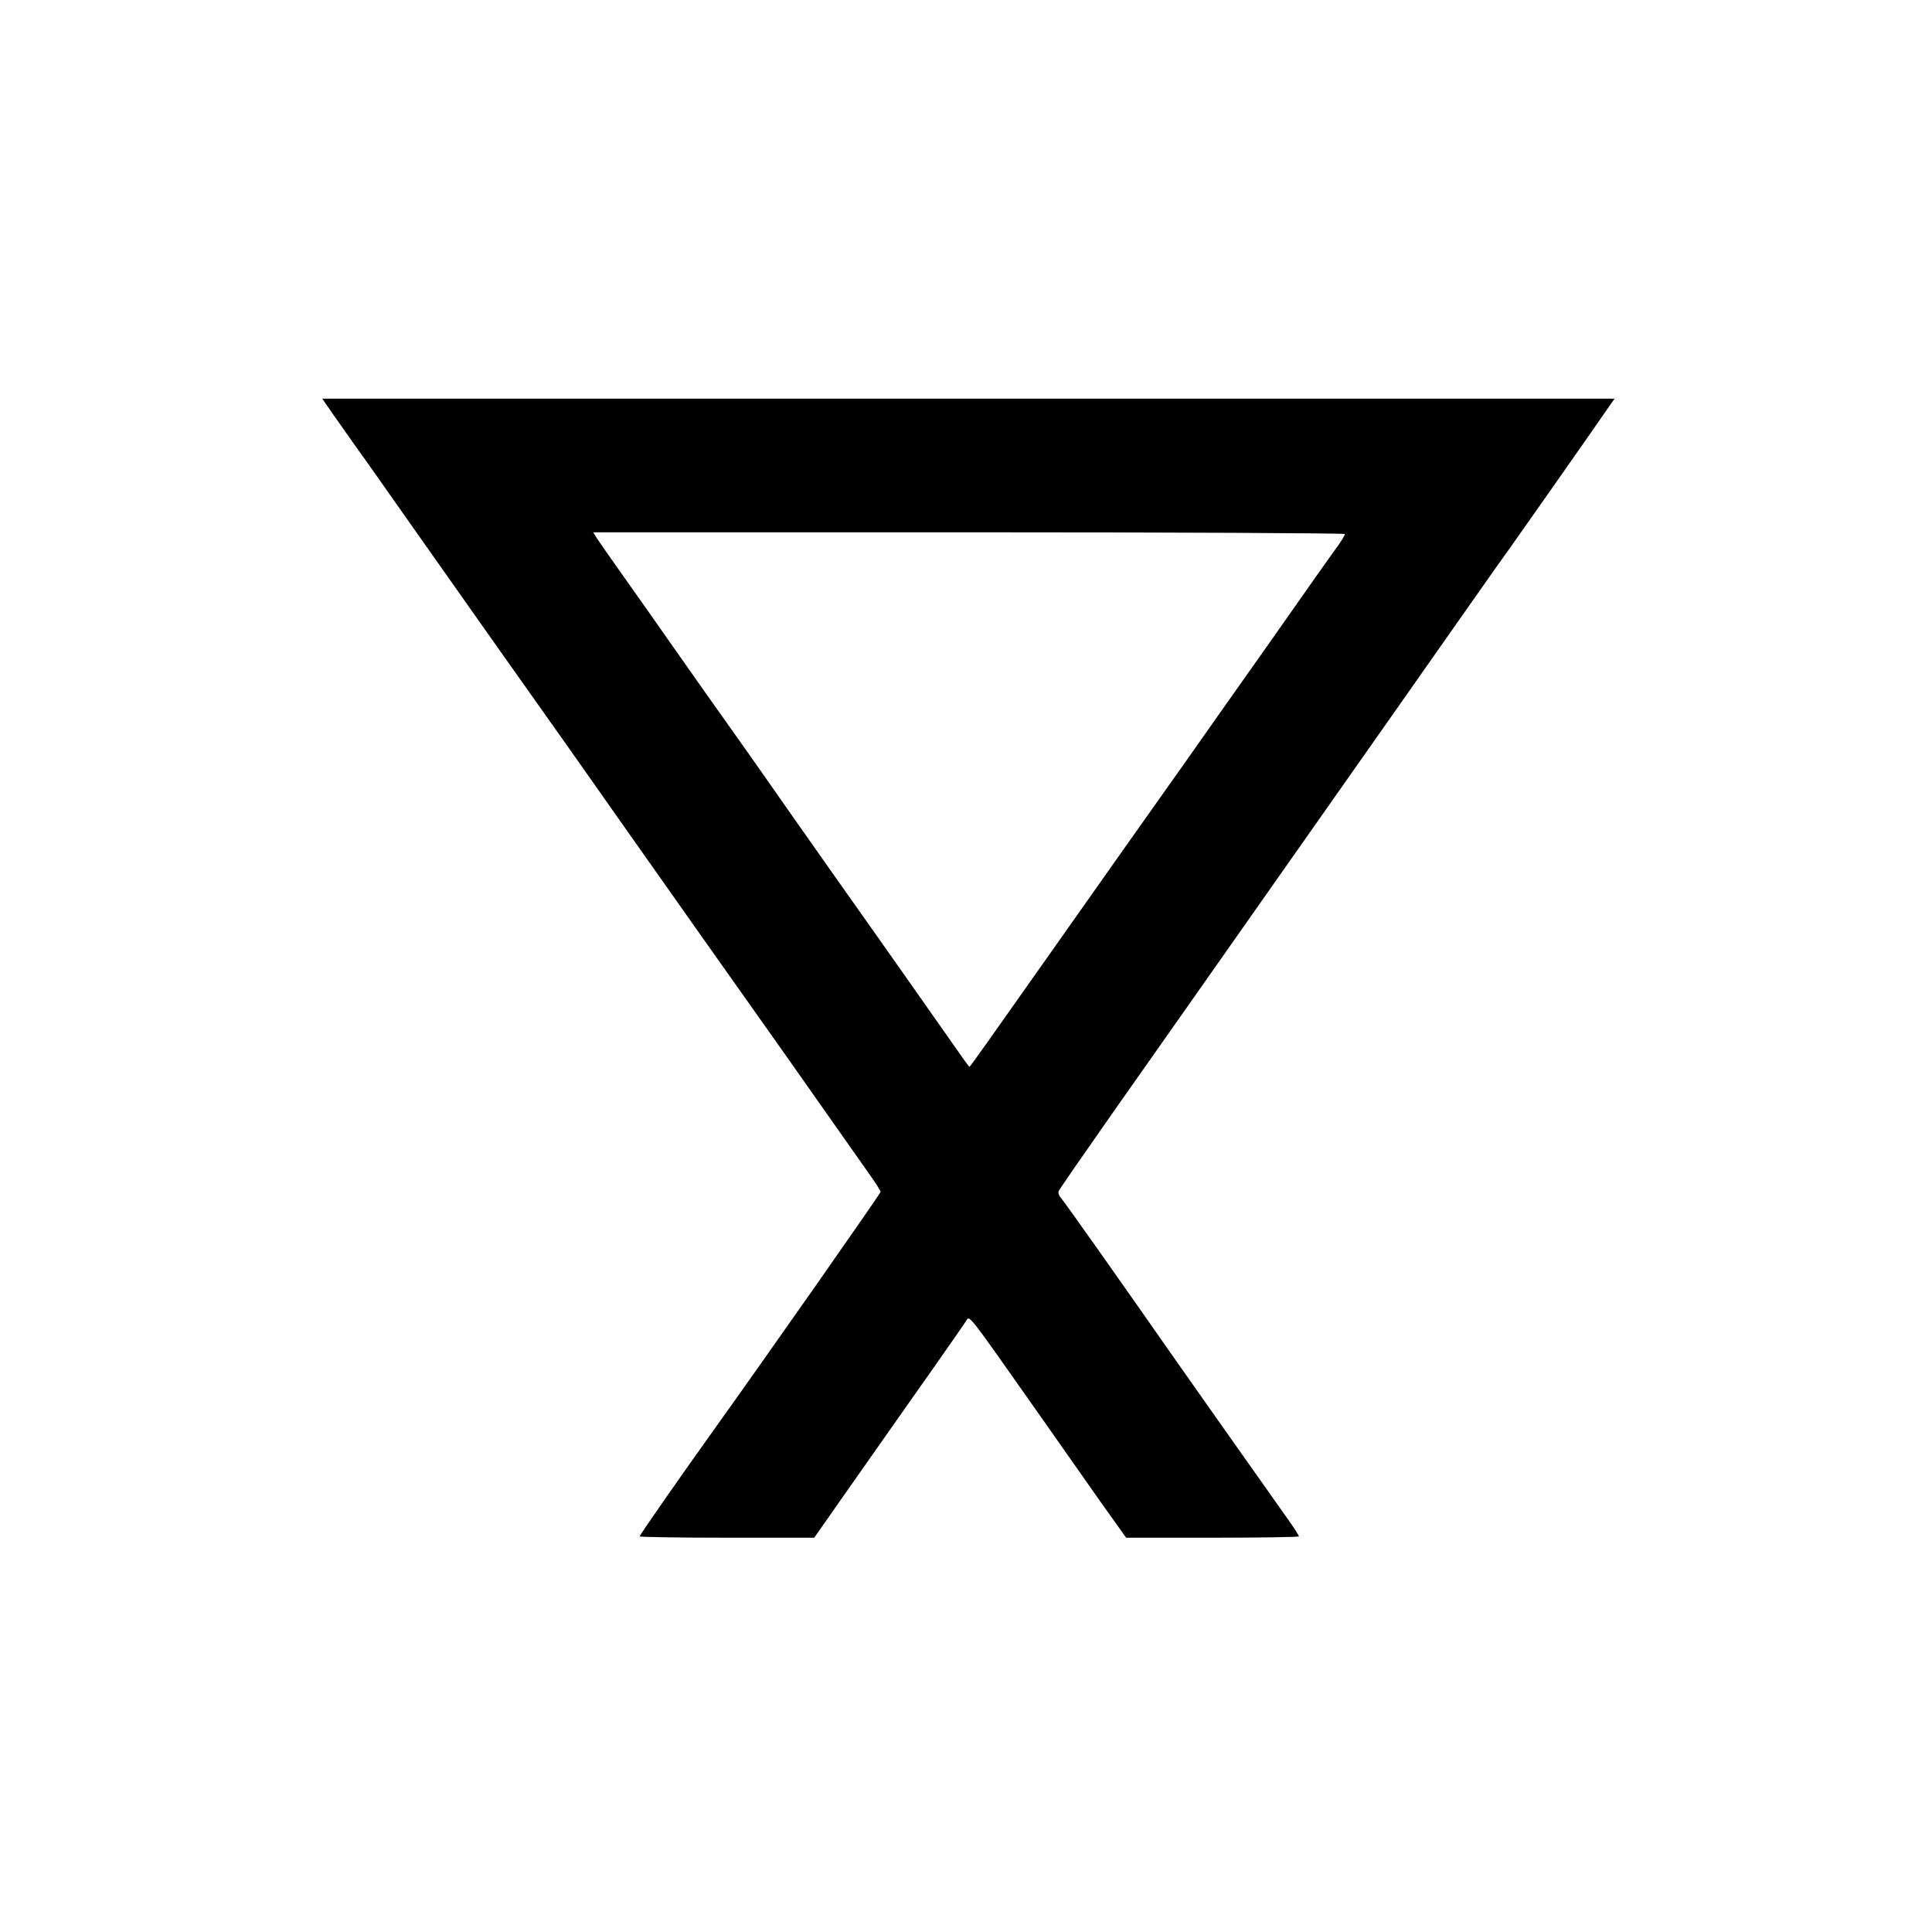 <?xml version="1.0" standalone="no"?>
<!DOCTYPE svg PUBLIC "-//W3C//DTD SVG 20010904//EN"
 "http://www.w3.org/TR/2001/REC-SVG-20010904/DTD/svg10.dtd">
<svg version="1.0" xmlns="http://www.w3.org/2000/svg"
 width="882pt" height="882pt" viewBox="0 0 882 882"
 preserveAspectRatio="xMidYMid meet">

<g transform="translate(0,882) scale(0.1,-0.1)"
fill="#000000" stroke="none">
<path d="M1528 6918 c32 -46 81 -114 108 -153 28 -38 126 -178 219 -310 211
-300 601 -852 710 -1005 45 -63 157 -223 250 -355 216 -307 604 -856 710
-1005 45 -63 157 -223 250 -355 93 -132 186 -264 207 -294 21 -30 38 -58 38
-62 0 -8 -518 -747 -770 -1099 -136 -190 -330 -468 -330 -474 0 -3 179 -6 398
-6 l399 0 216 308 c119 169 271 386 339 482 68 97 130 186 138 199 18 26 -2
51 336 -429 87 -124 211 -300 276 -393 l119 -167 395 0 c217 0 394 3 394 6 0
3 -19 34 -43 68 -206 291 -432 611 -537 761 -69 99 -142 203 -161 230 -20 28
-102 145 -183 260 -82 116 -155 218 -163 227 -9 10 -13 23 -10 30 2 7 114 168
247 358 251 357 383 544 826 1175 143 204 352 501 464 660 112 160 270 385
351 500 81 116 161 228 177 250 23 32 370 526 454 648 l19 27 -2950 0 -2950 0
57 -82z m4612 -536 c0 -4 -13 -26 -28 -48 -16 -21 -159 -223 -317 -449 -159
-225 -337 -477 -395 -560 -185 -261 -340 -480 -590 -835 -291 -413 -381 -540
-384 -540 -2 0 -23 28 -47 63 -24 34 -150 213 -279 397 -130 184 -252 358
-272 385 -19 28 -75 106 -123 175 -49 69 -136 193 -193 275 -58 83 -142 202
-187 265 -45 63 -153 216 -240 340 -87 124 -199 284 -250 355 -51 72 -100 142
-110 158 l-17 27 1716 0 c944 0 1716 -4 1716 -8z"/>
</g>
</svg>
